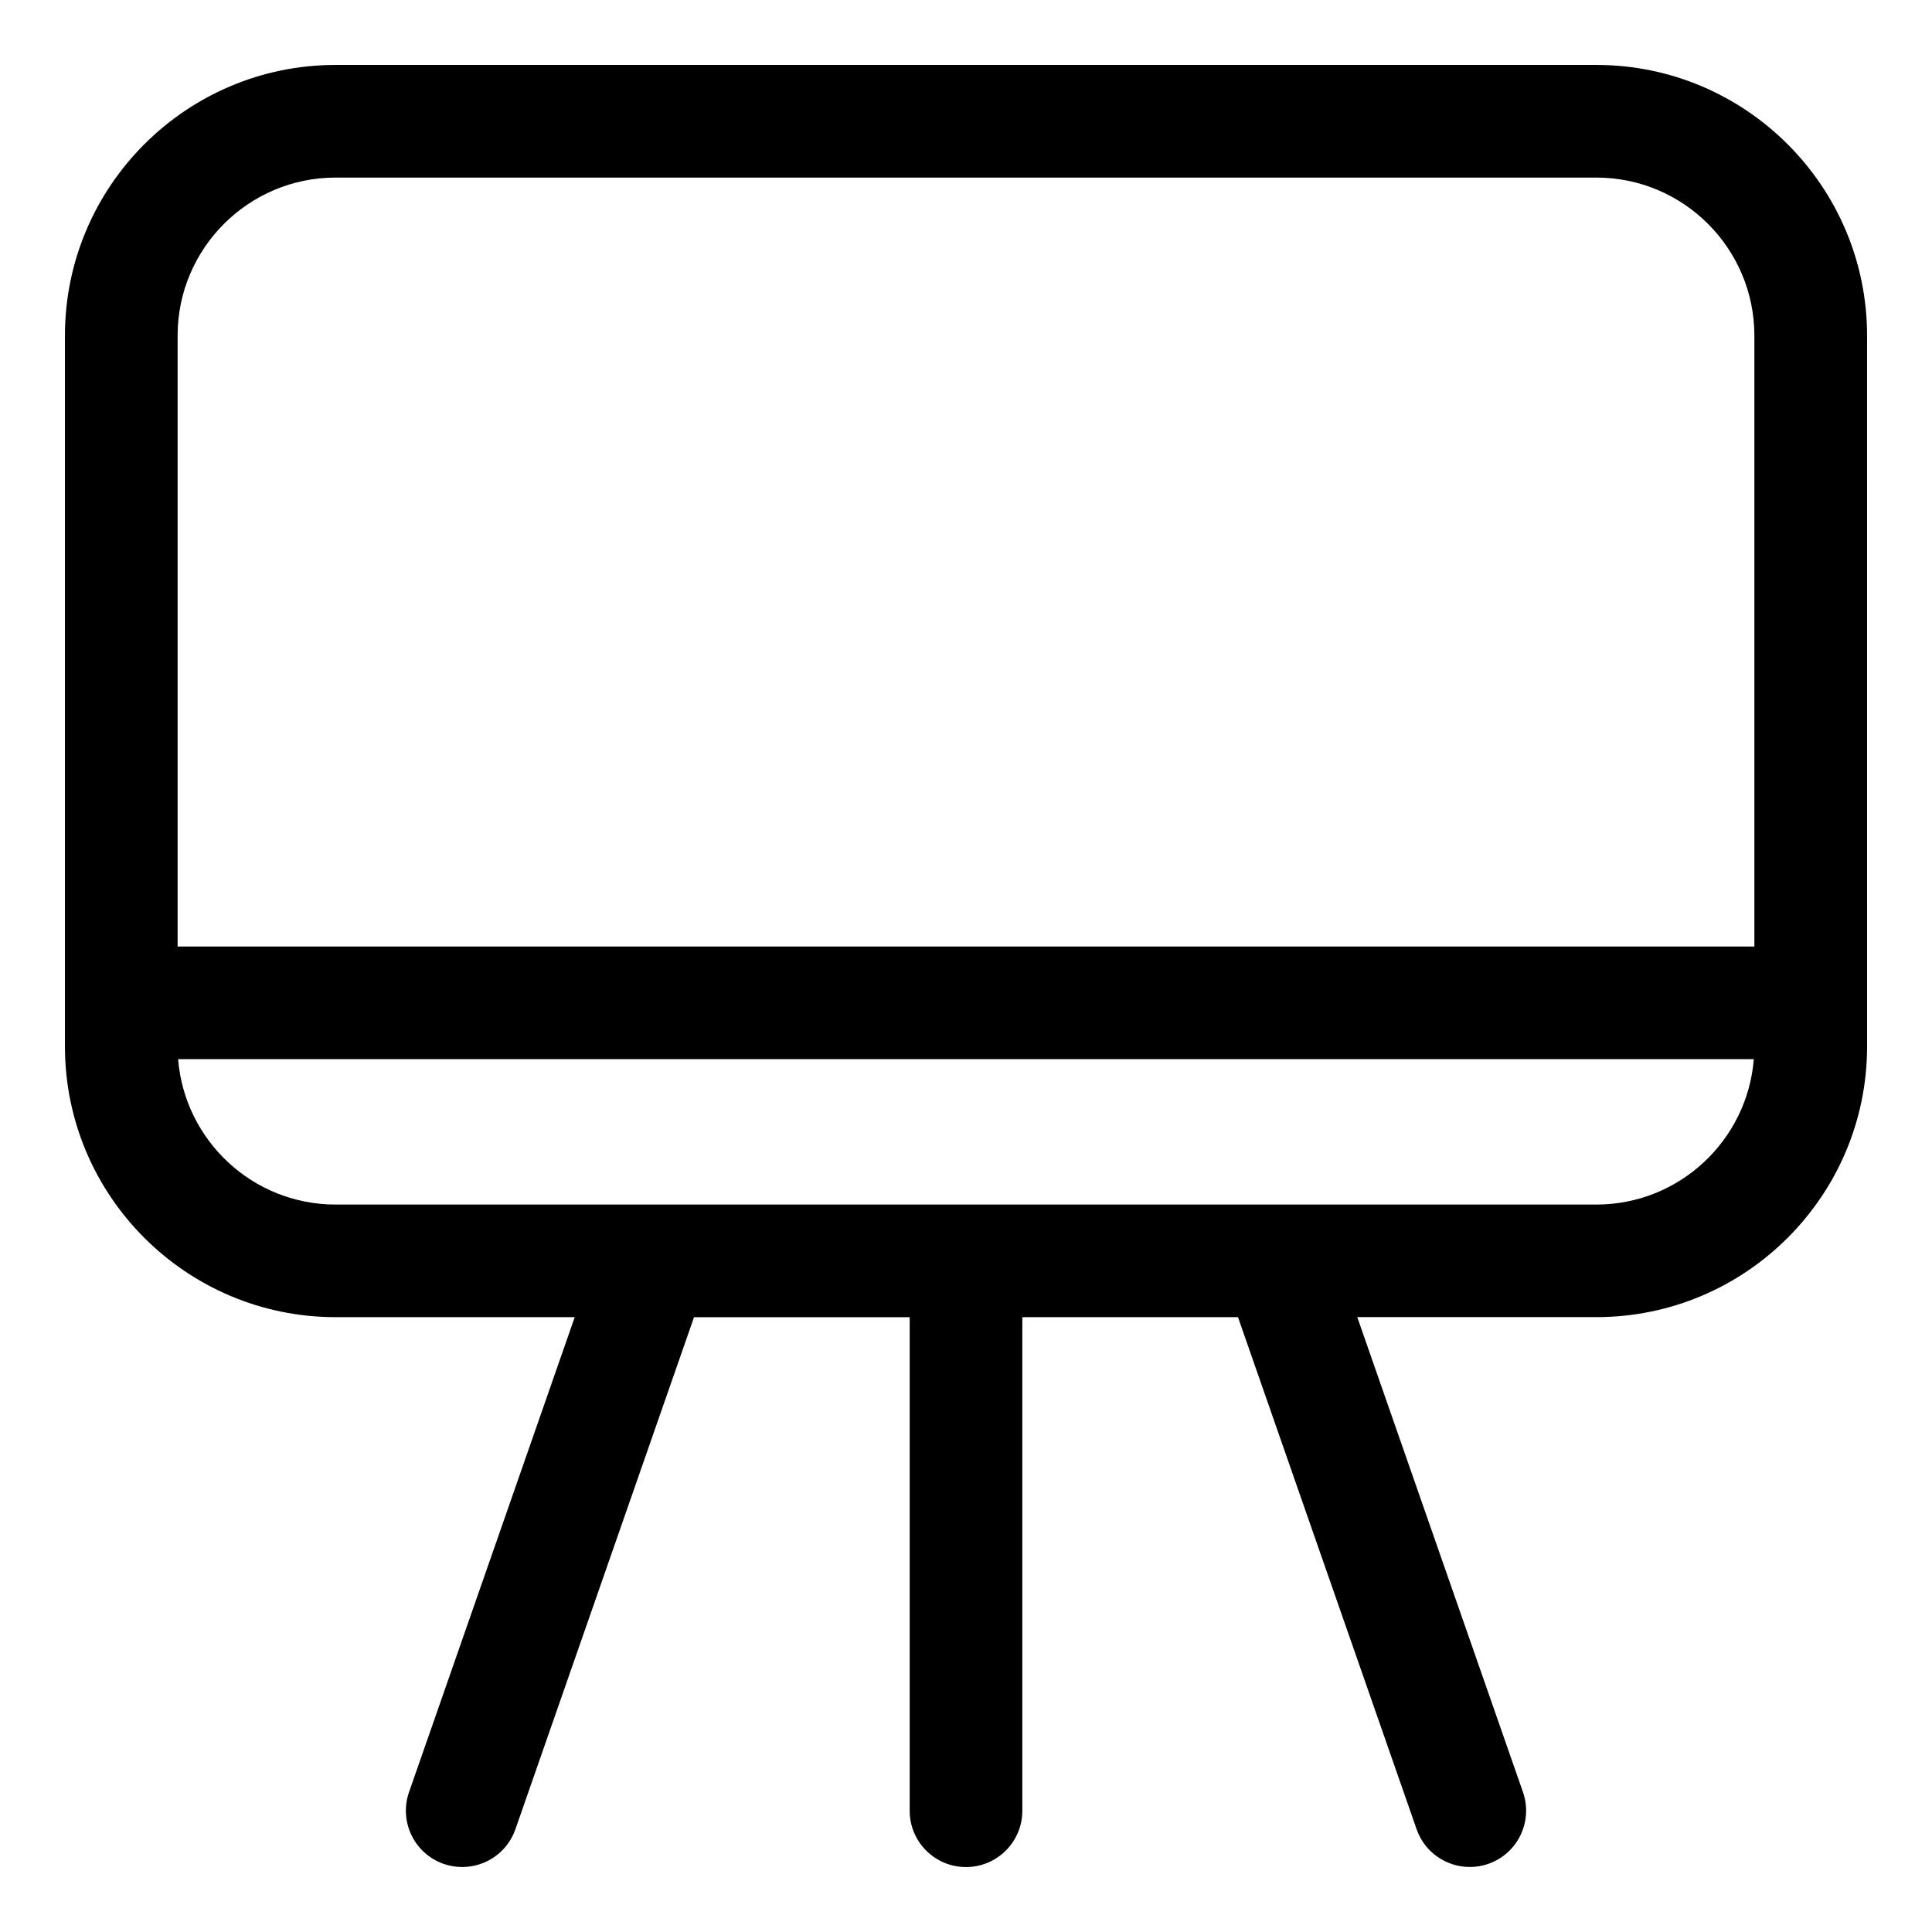 <?xml version="1.0" encoding="UTF-8"?>
<!-- Uploaded to: SVG Repo, www.svgrepo.com, Generator: SVG Repo Mixer Tools -->
<svg fill="#000000" width="800px" height="800px" version="1.1" viewBox="144 144 512 512" xmlns="http://www.w3.org/2000/svg">
 <path d="m567.06 463.22h-334.13c-21.969 0-40.016-17.004-41.723-38.535h417.57c-1.707 21.531-19.758 38.535-41.723 38.535zm-334.13-272.16h334.13c23.082 0 41.867 18.781 41.867 41.875v161.91l-417.86-0.004v-161.91c0-23.09 18.781-41.871 41.867-41.871zm334.13-29.852h-334.13c-39.555 0-71.719 32.176-71.719 71.723v188.41c0 39.551 32.164 71.719 71.719 71.719h63.379l-43.914 125.88c-2.715 7.777 1.402 16.297 9.18 19.012 1.633 0.566 3.289 0.828 4.922 0.828 6.172 0 11.945-3.852 14.09-10.008l47.336-135.7h57.152v130.79c0 8.246 6.68 14.926 14.926 14.926s14.926-6.68 14.926-14.926v-130.8h57.152l47.336 135.7c2.144 6.16 7.918 10.008 14.09 10.008 1.633 0 3.285-0.262 4.918-0.828 7.777-2.715 11.891-11.23 9.18-19.012l-43.914-125.88h63.387c39.543 0 71.719-32.172 71.719-71.719l-0.004-188.4c-0.008-39.547-32.18-71.723-71.73-71.723z" fill-rule="evenodd"/>
</svg>